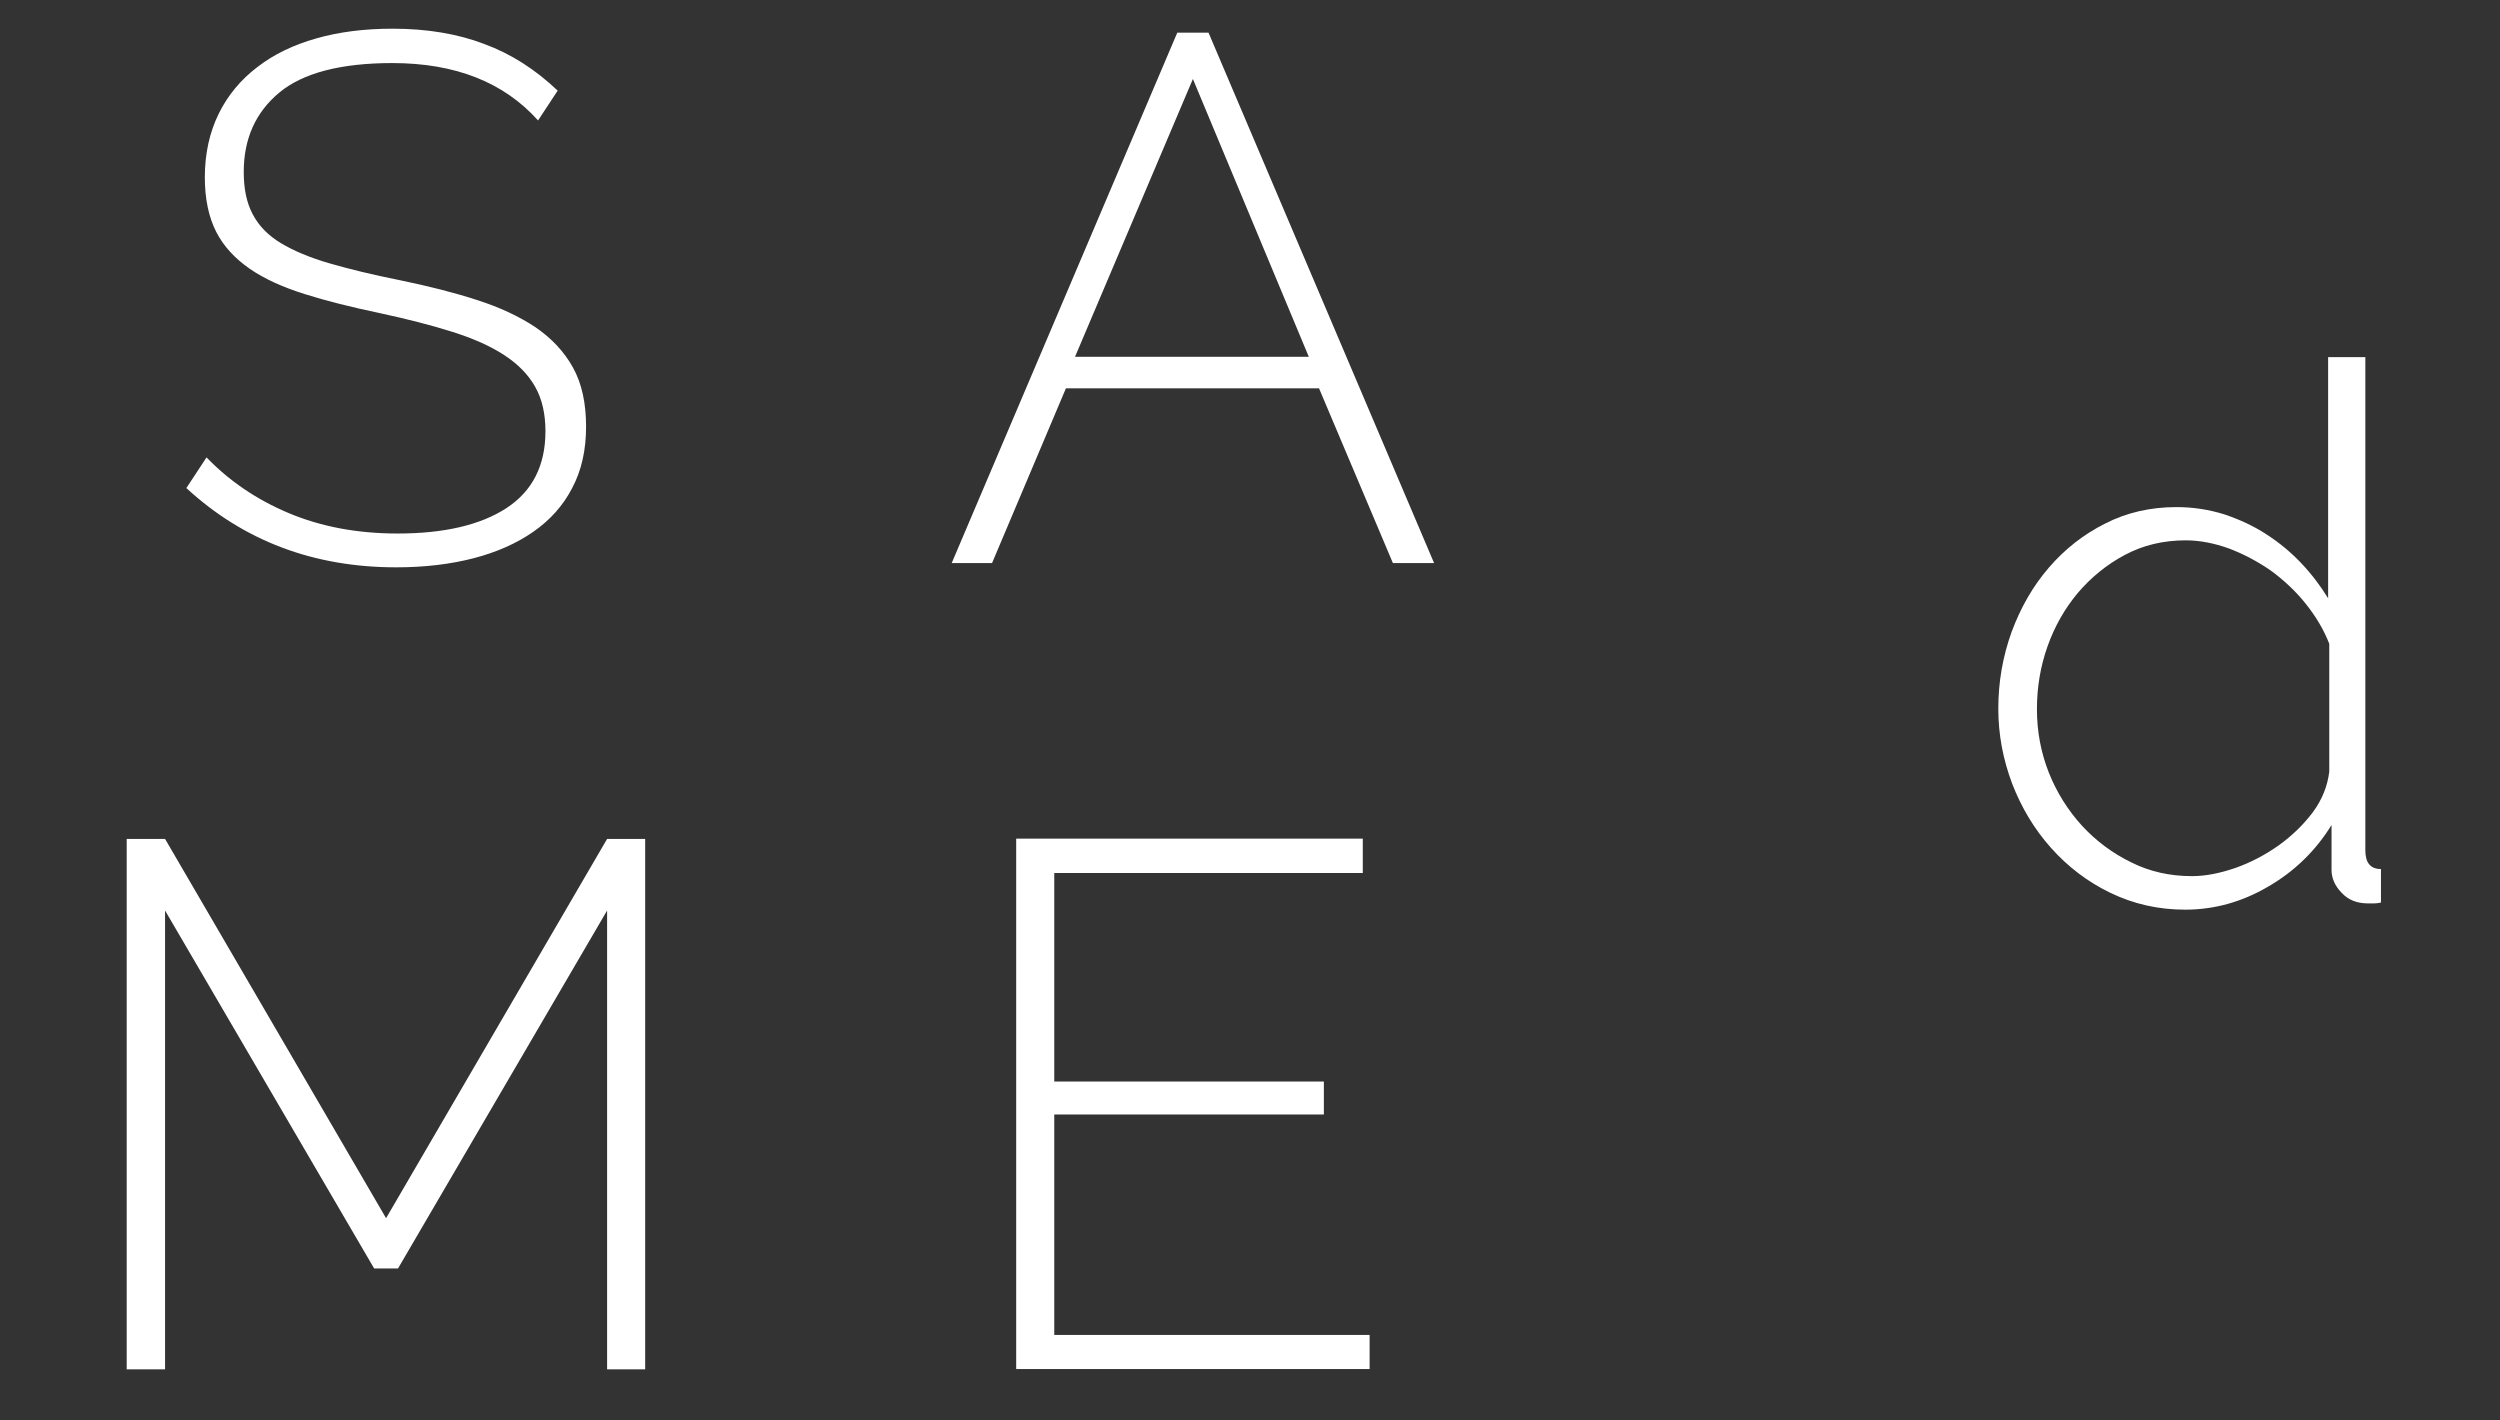 <?xml version="1.0" encoding="UTF-8" standalone="no"?>
<!DOCTYPE svg PUBLIC "-//W3C//DTD SVG 1.1//EN" "http://www.w3.org/Graphics/SVG/1.1/DTD/svg11.dtd">
<svg width="100%" height="100%" viewBox="0 0 88 50" version="1.1" xmlns="http://www.w3.org/2000/svg" xmlns:xlink="http://www.w3.org/1999/xlink" xml:space="preserve" xmlns:serif="http://www.serif.com/" style="fill-rule:evenodd;clip-rule:evenodd;stroke-linejoin:round;stroke-miterlimit:2;">
    <rect x="0" y="0" width="88" height="50" fill="#333333" stroke="none"/>
    <g>
        <g>
            <path d="M18.94,4.24C17.73,2.89 16.02,2.22 13.81,2.22C11.99,2.22 10.66,2.57 9.83,3.26C9,3.95 8.58,4.88 8.58,6.05C8.58,6.65 8.68,7.14 8.9,7.55C9.11,7.95 9.44,8.29 9.89,8.56C10.34,8.83 10.91,9.07 11.6,9.27C12.29,9.47 13.11,9.67 14.06,9.86C15.08,10.07 15.99,10.3 16.79,10.56C17.6,10.82 18.28,11.14 18.85,11.52C19.42,11.91 19.86,12.38 20.17,12.94C20.48,13.5 20.63,14.19 20.63,15.02C20.63,15.84 20.47,16.56 20.14,17.18C19.82,17.8 19.36,18.31 18.77,18.72C18.18,19.13 17.48,19.44 16.67,19.65C15.86,19.86 14.95,19.97 13.95,19.97C11.04,19.97 8.58,19.04 6.56,17.18L7.27,16.1C8.06,16.92 9.02,17.58 10.16,18.06C11.3,18.54 12.58,18.78 14,18.78C15.63,18.78 16.91,18.48 17.82,17.89C18.74,17.29 19.2,16.39 19.2,15.18C19.2,14.57 19.08,14.04 18.84,13.62C18.6,13.19 18.24,12.82 17.75,12.5C17.26,12.18 16.65,11.91 15.92,11.68C15.19,11.45 14.34,11.23 13.36,11.02C12.36,10.81 11.48,10.59 10.72,10.35C9.96,10.11 9.31,9.82 8.79,9.46C8.27,9.1 7.87,8.67 7.61,8.16C7.35,7.65 7.21,7.01 7.21,6.24C7.21,5.4 7.38,4.65 7.7,4C8.02,3.35 8.48,2.8 9.06,2.36C9.64,1.91 10.33,1.58 11.14,1.35C11.95,1.12 12.84,1.01 13.82,1.01C15.03,1.01 16.11,1.19 17.05,1.55C18,1.9 18.85,2.45 19.63,3.19L18.94,4.24Z" style="fill:white;fill-rule:nonzero;"/>
            <path d="M41.99,2.78L46.07,12.56L37.84,12.56L41.99,2.78ZM41.44,1.15L33.5,19.82L34.92,19.82L37.52,13.67L46.43,13.67L49.03,19.82L50.48,19.82L42.54,1.15L41.44,1.15Z" style="fill:white;fill-rule:nonzero;"/>
            <path d="M21.37,29.53L13.59,42.88L5.81,29.53L4.46,29.53L4.46,48.2L5.81,48.2L5.81,32.05L13.17,44.65L14.01,44.65L21.37,32.05L21.37,48.2L22.71,48.2L22.71,29.53L21.37,29.53Z" style="fill:white;fill-rule:nonzero;"/>
            <g>
                <path d="M48.21,46.98L48.21,48.19L35.77,48.19L35.77,29.52L47.97,29.52L47.97,30.73L37.11,30.73L37.11,38.07L46.6,38.07L46.6,39.23L37.11,39.23L37.11,46.99L48.21,46.99L48.21,46.98Z" style="fill:white;fill-rule:nonzero;"/>
            </g>
            <g>
                <path d="M76.92,32.02C75.97,32.02 75.1,31.82 74.29,31.43C73.48,31.04 72.79,30.51 72.2,29.85C71.61,29.19 71.16,28.44 70.83,27.59C70.51,26.74 70.34,25.86 70.34,24.95C70.34,24 70.5,23.1 70.81,22.24C71.13,21.38 71.56,20.63 72.12,19.98C72.68,19.33 73.34,18.81 74.1,18.43C74.86,18.04 75.7,17.85 76.61,17.85C77.21,17.85 77.77,17.94 78.31,18.11C78.84,18.29 79.34,18.52 79.78,18.81C80.23,19.1 80.64,19.44 81,19.82C81.37,20.21 81.68,20.62 81.95,21.06L81.95,12.57L83.26,12.57L83.26,29.93C83.26,30.37 83.44,30.59 83.81,30.59L83.81,31.77C83.72,31.79 83.64,31.8 83.57,31.8L83.36,31.8C82.97,31.8 82.66,31.68 82.43,31.43C82.19,31.19 82.07,30.91 82.07,30.62L82.07,29.04C81.51,29.95 80.76,30.68 79.82,31.22C78.91,31.75 77.94,32.02 76.92,32.02ZM77.16,30.84C77.63,30.84 78.14,30.74 78.69,30.55C79.23,30.36 79.74,30.09 80.22,29.75C80.69,29.41 81.09,29.02 81.42,28.58C81.74,28.14 81.93,27.67 81.99,27.16L81.99,22.66C81.8,22.17 81.52,21.7 81.16,21.25C80.8,20.8 80.39,20.42 79.94,20.09C79.48,19.77 78.99,19.51 78.47,19.31C77.94,19.12 77.43,19.02 76.94,19.02C76.15,19.02 75.44,19.19 74.8,19.53C74.16,19.87 73.61,20.32 73.14,20.87C72.68,21.42 72.32,22.05 72.07,22.76C71.82,23.47 71.7,24.2 71.7,24.96C71.7,25.75 71.84,26.49 72.12,27.2C72.4,27.9 72.79,28.52 73.29,29.07C73.79,29.61 74.37,30.04 75.03,30.36C75.67,30.68 76.38,30.84 77.16,30.84Z" style="fill:white;fill-rule:nonzero;"/>
            </g>
        </g>
    </g>
    <rect x="0" y="-3.52" width="98.78" height="54.92" style="fill:none;"/>
</svg>
